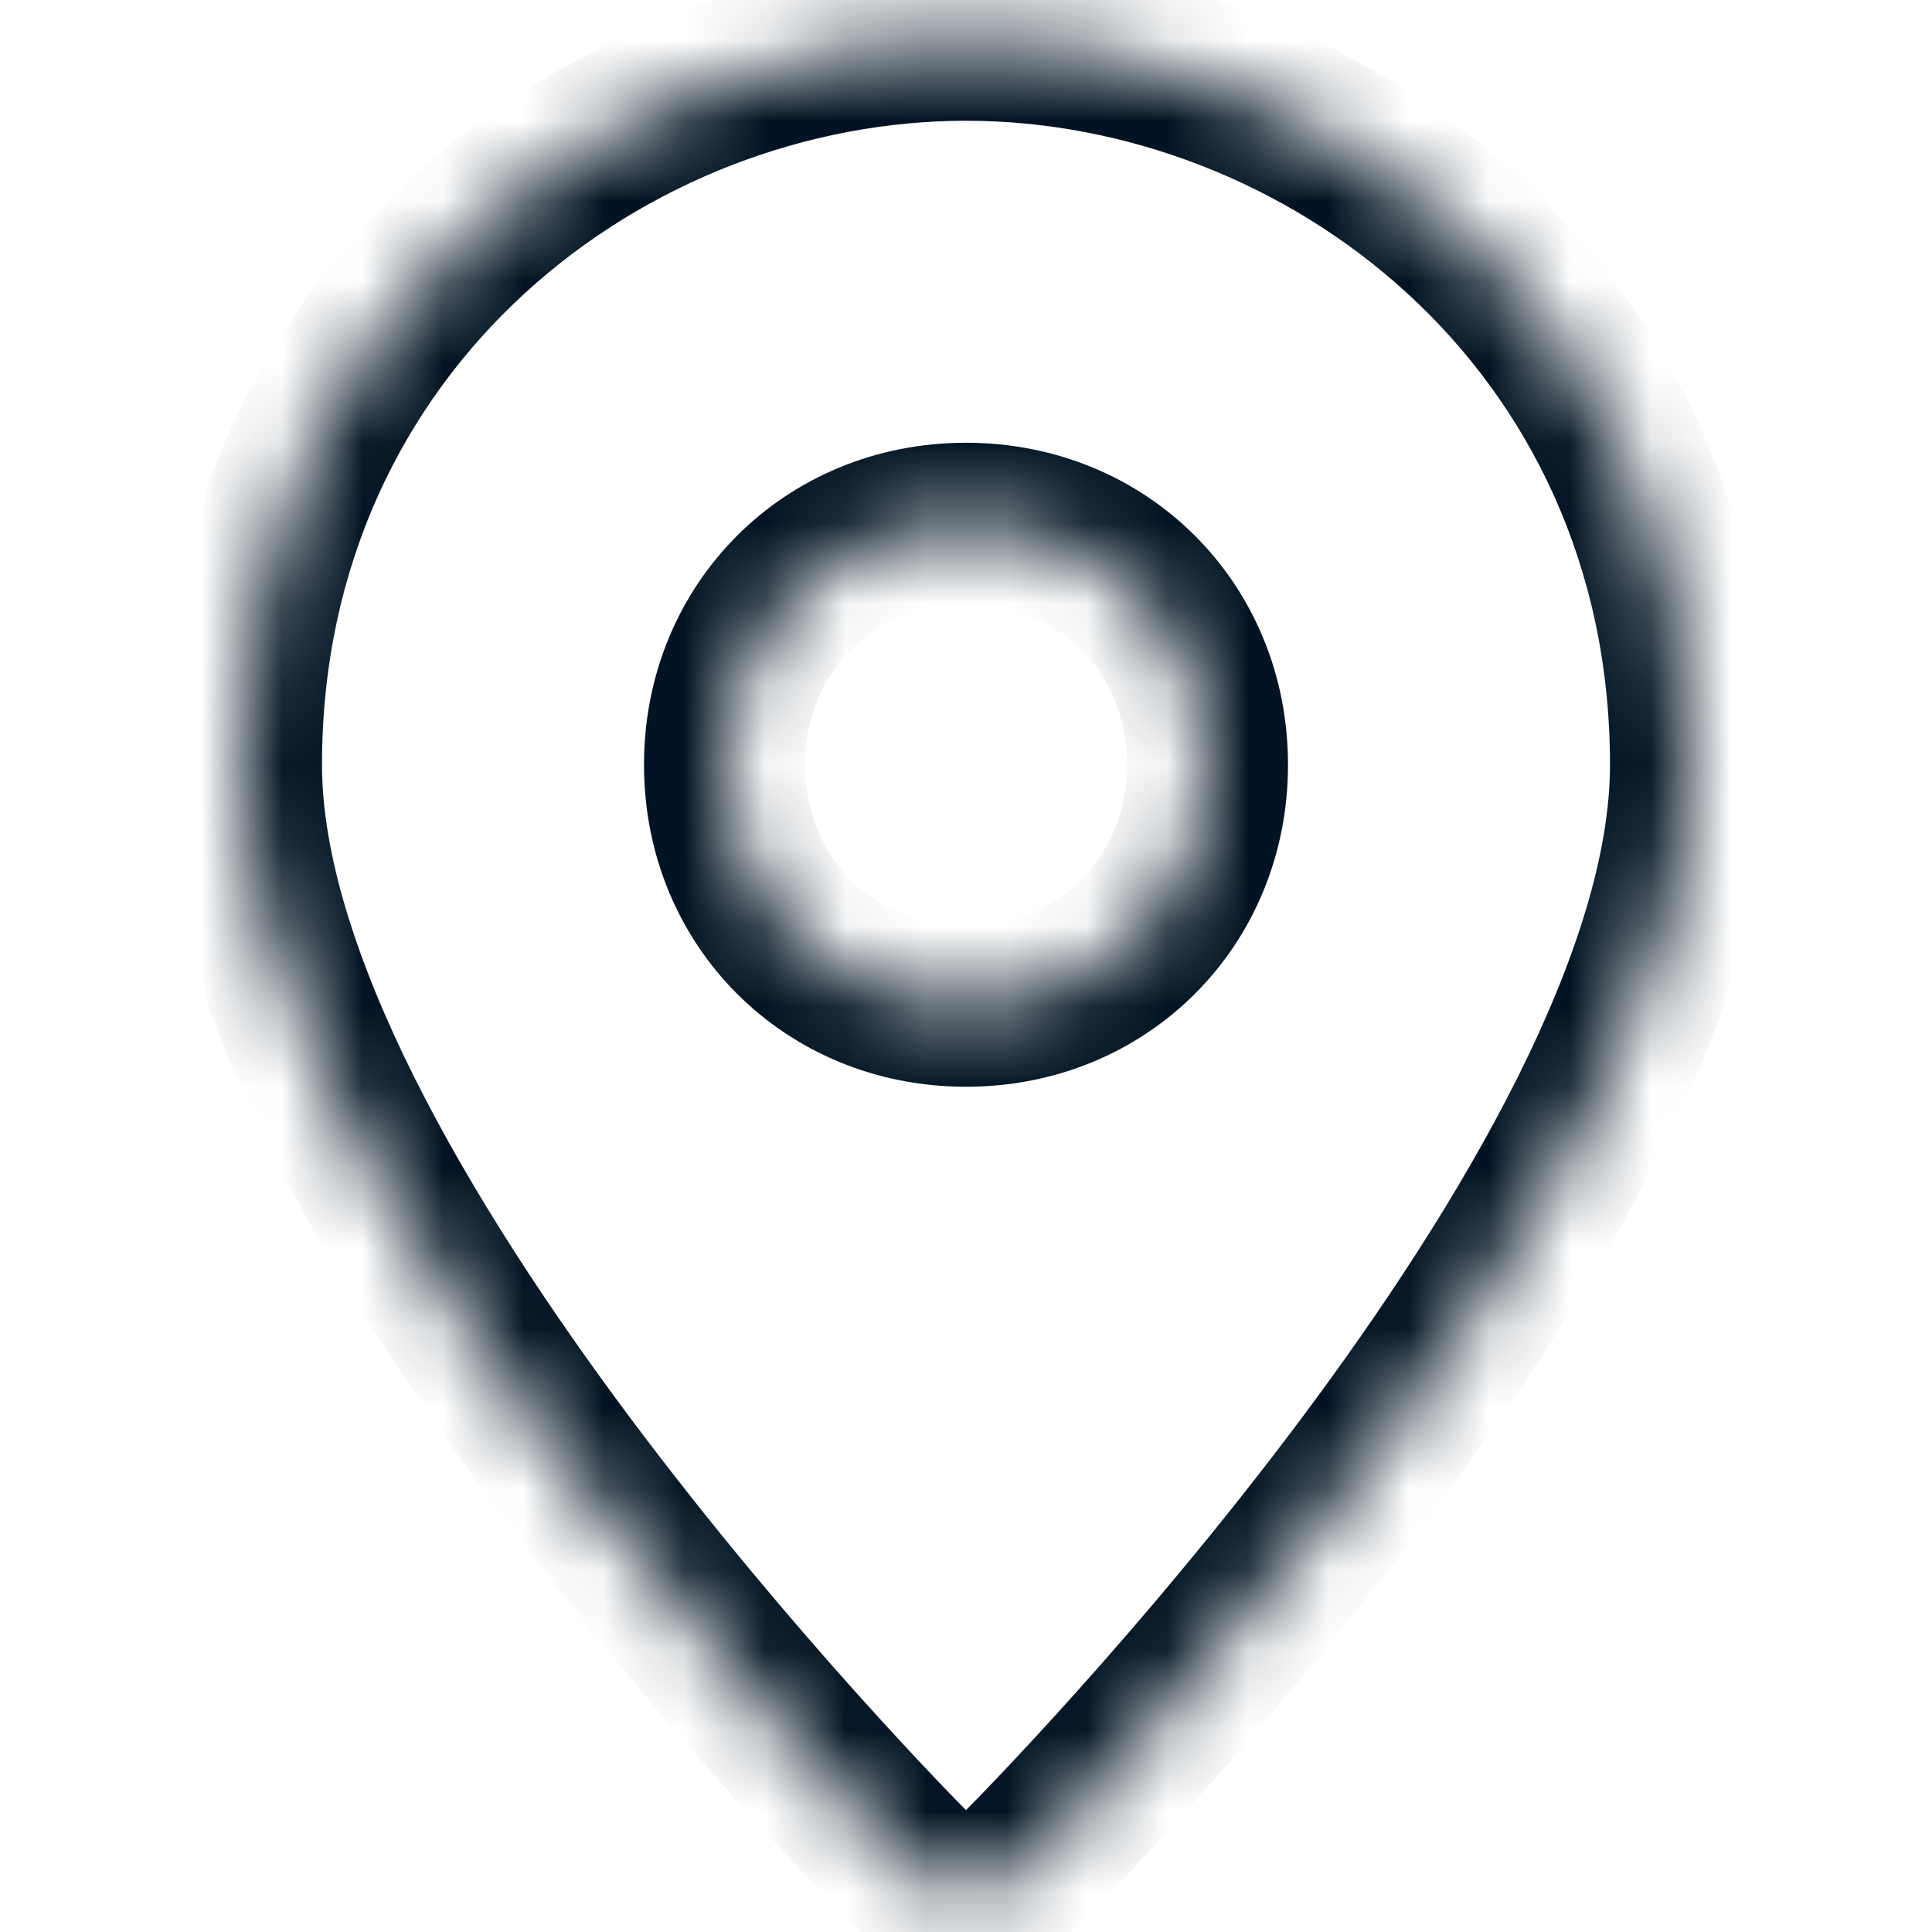 <svg width="24" height="24" viewBox="0 0 24 24" fill="none" xmlns="http://www.w3.org/2000/svg">
<mask id="path-1-inside-1" fill="white">
<path fill-rule="evenodd" clip-rule="evenodd" d="M12 0.5C7.6 0.5 3 3.9 3 9.5C3 14.8 11 22.9 11.3 23.2C11.5 23.4 11.7 23.5 12 23.5C12.3 23.5 12.5 23.4 12.7 23.2C13 22.9 21 14.8 21 9.5C21 3.9 16.4 0.5 12 0.5ZM12 12.5C10.3 12.5 9 11.2 9 9.5C9 7.8 10.3 6.5 12 6.5C13.7 6.5 15 7.8 15 9.5C15 11.2 13.7 12.5 12 12.5Z"/>
</mask>
<path d="M12 -0.5C7.137 -0.5 2 3.263 2 9.5H4C4 4.537 8.063 1.5 12 1.5V-0.5ZM2 9.5C2 11.052 2.578 12.717 3.36 14.282C4.151 15.863 5.198 17.434 6.237 18.824C8.315 21.603 10.427 23.741 10.593 23.907L12.007 22.493C11.873 22.359 9.835 20.297 7.838 17.626C6.84 16.291 5.868 14.824 5.149 13.387C4.422 11.933 4 10.598 4 9.5H2ZM10.593 23.907C10.752 24.066 10.951 24.225 11.206 24.339C11.466 24.454 11.733 24.5 12 24.5V22.5C11.981 22.5 11.977 22.498 11.984 22.5C11.987 22.5 11.992 22.502 11.999 22.504C12.005 22.506 12.012 22.508 12.019 22.511C12.025 22.514 12.031 22.517 12.034 22.519C12.038 22.521 12.04 22.523 12.04 22.523C12.039 22.522 12.028 22.514 12.007 22.493L10.593 23.907ZM12 24.5C12.267 24.5 12.534 24.454 12.794 24.339C13.049 24.225 13.248 24.066 13.407 23.907L11.993 22.493C11.972 22.514 11.961 22.522 11.96 22.523C11.96 22.523 11.962 22.521 11.966 22.519C11.969 22.517 11.975 22.514 11.981 22.511C11.988 22.508 11.995 22.506 12.001 22.504C12.008 22.502 12.013 22.5 12.016 22.5C12.023 22.498 12.019 22.5 12 22.5V24.5ZM13.407 23.907C13.573 23.741 15.685 21.603 17.763 18.824C18.802 17.434 19.849 15.863 20.64 14.282C21.422 12.717 22 11.052 22 9.5H20C20 10.598 19.578 11.933 18.851 13.387C18.132 14.824 17.16 16.291 16.162 17.626C14.165 20.297 12.127 22.359 11.993 22.493L13.407 23.907ZM22 9.5C22 3.263 16.863 -0.5 12 -0.5V1.5C15.937 1.5 20 4.537 20 9.5H22ZM12 11.5C10.852 11.5 10 10.648 10 9.5H8C8 11.752 9.748 13.5 12 13.5V11.5ZM10 9.5C10 8.352 10.852 7.5 12 7.5V5.5C9.748 5.5 8 7.248 8 9.5H10ZM12 7.5C13.148 7.5 14 8.352 14 9.5H16C16 7.248 14.252 5.5 12 5.5V7.5ZM14 9.5C14 10.648 13.148 11.5 12 11.5V13.5C14.252 13.5 16 11.752 16 9.5H14Z" fill="#021423" mask="url(#path-1-inside-1)"/>
</svg>
